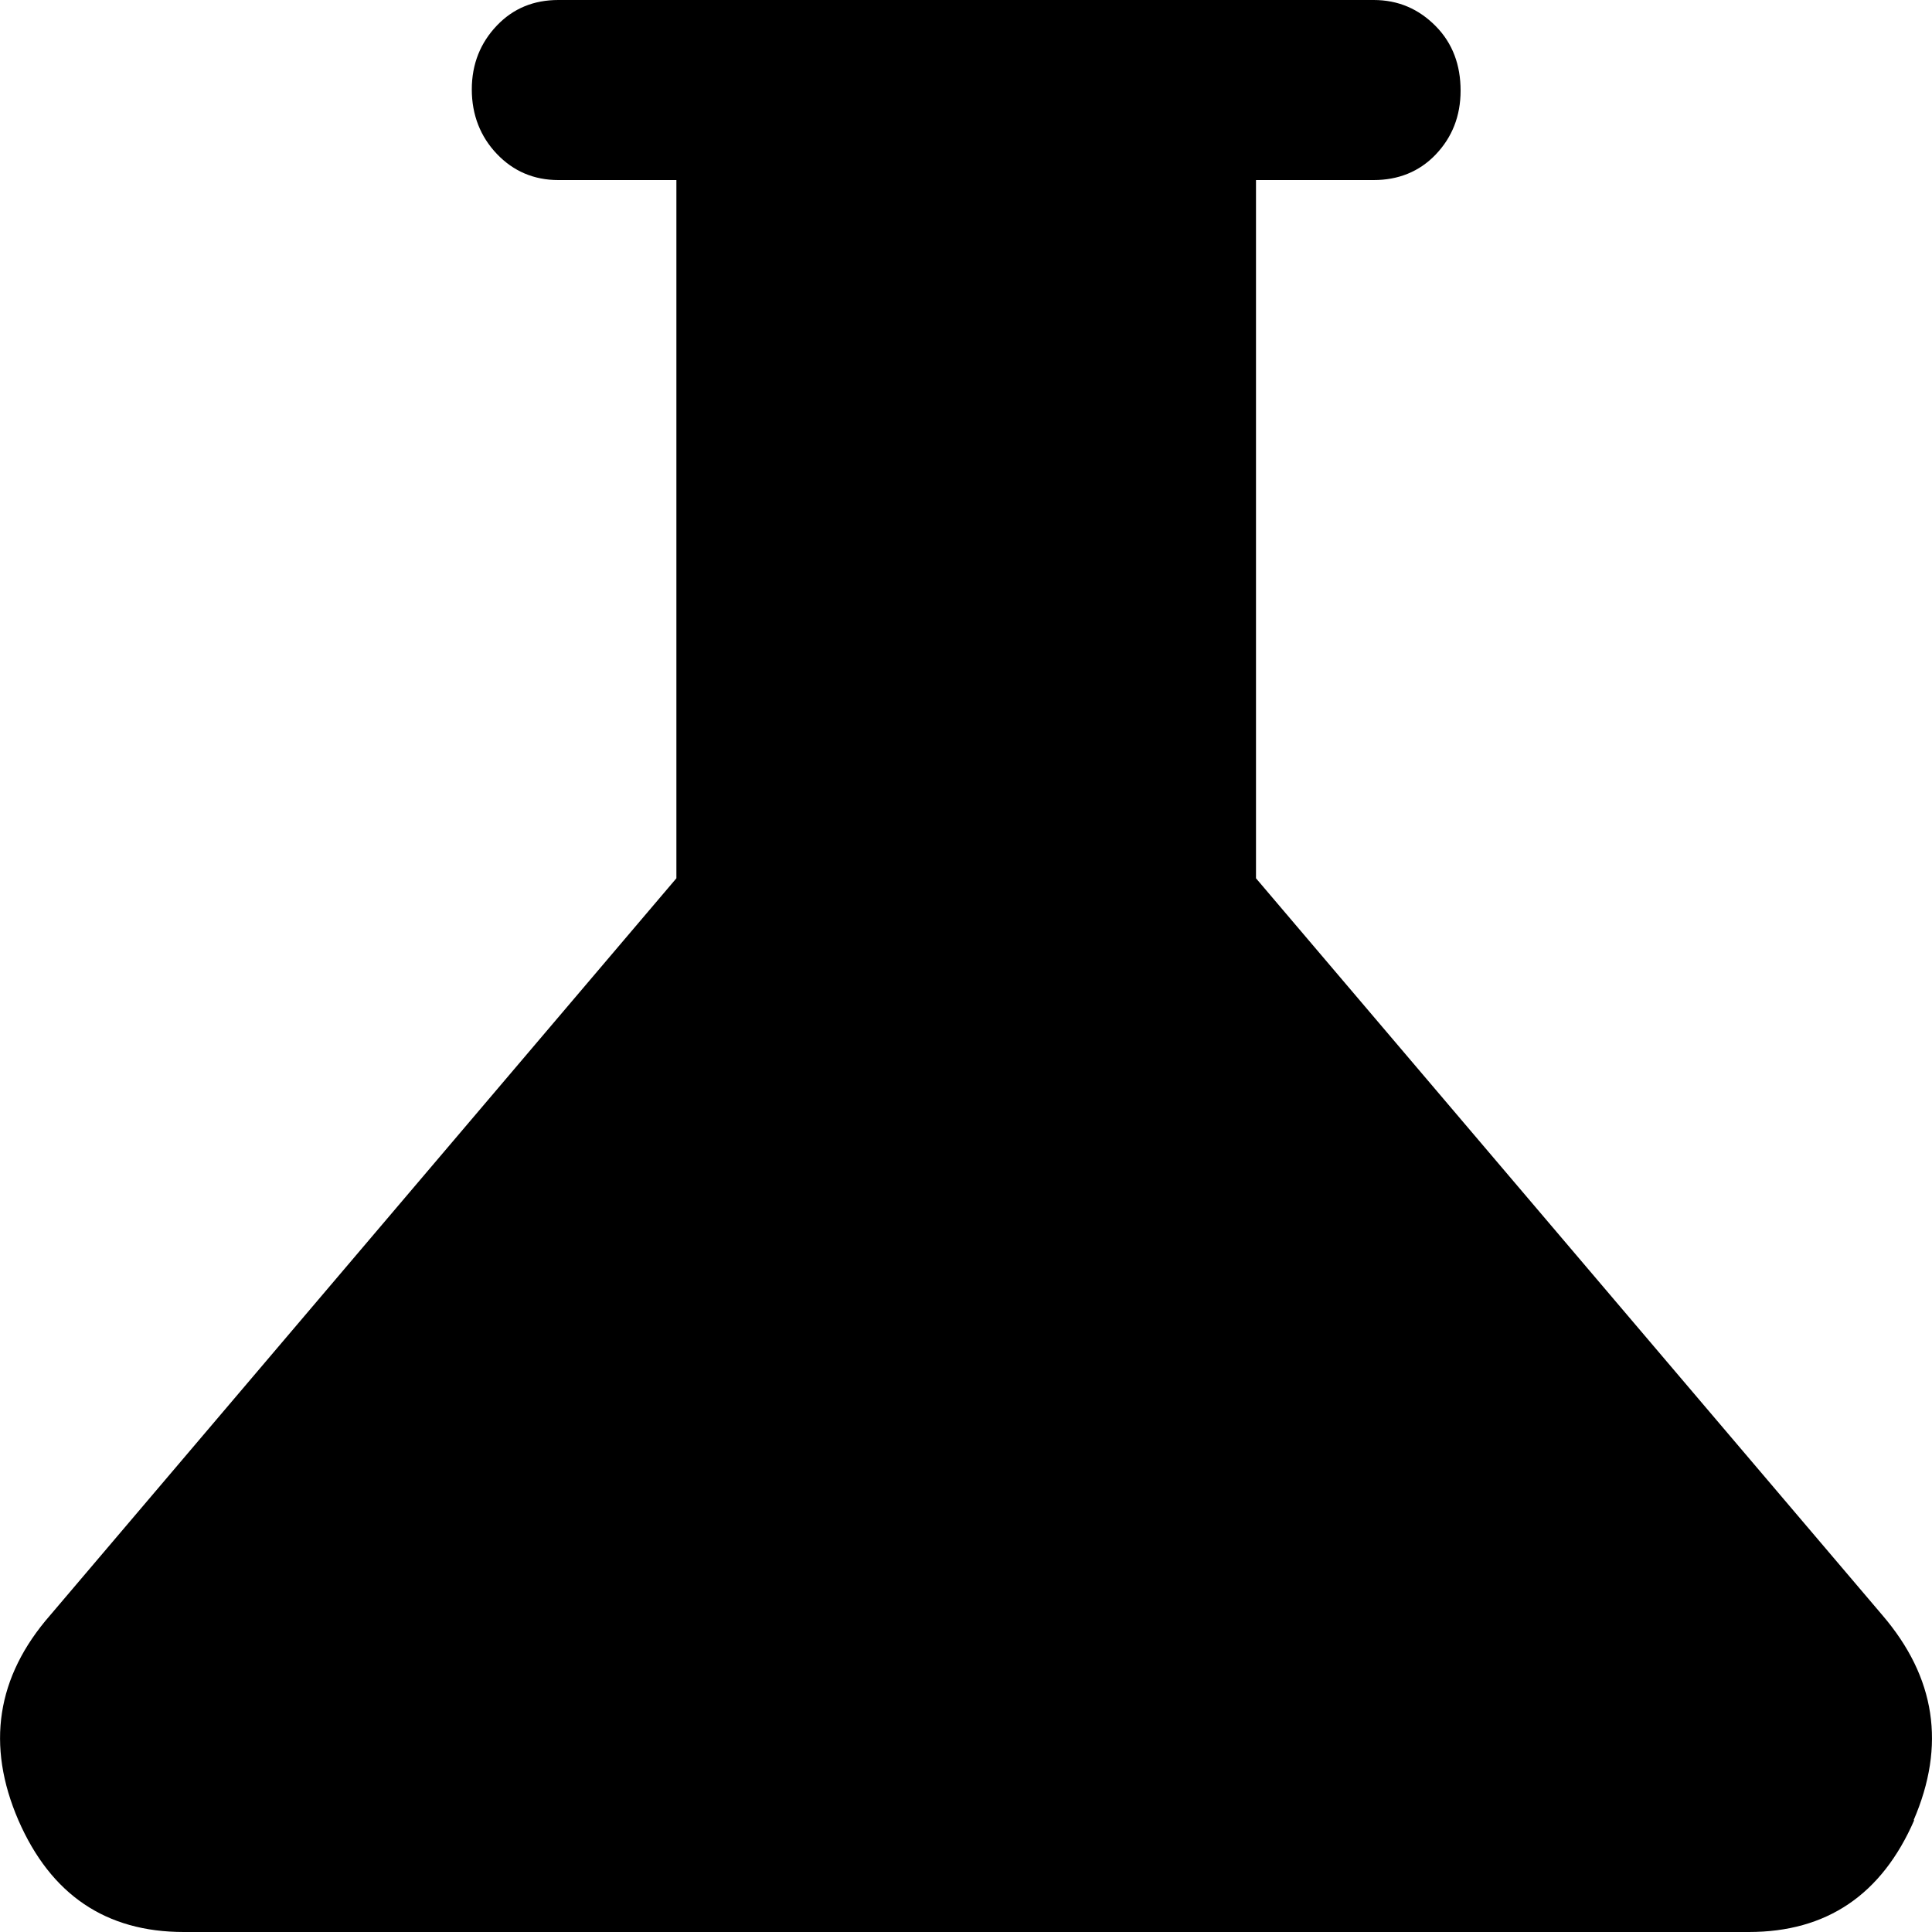 <svg xmlns="http://www.w3.org/2000/svg" fill="none" viewBox="0 0 10 10" height="10" width="10">
<path fill="black" d="M9.908 9.421C9.74 9.807 9.455 10 9.052 10H0.951C0.548 10 0.263 9.807 0.095 9.421C-0.072 9.034 -0.019 8.679 0.26 8.36L3.501 4.546V0.932H2.89C2.763 0.932 2.657 0.886 2.572 0.797C2.487 0.708 2.442 0.595 2.442 0.463C2.442 0.331 2.487 0.221 2.572 0.132C2.657 0.043 2.763 0 2.89 0H7.11C7.237 0 7.343 0.046 7.431 0.135C7.519 0.224 7.56 0.337 7.56 0.469C7.56 0.601 7.516 0.711 7.431 0.8C7.346 0.889 7.237 0.932 7.11 0.932H6.501V4.546L9.743 8.36C10.019 8.682 10.072 9.034 9.905 9.421H9.908Z" id="Vector"></path>
</svg>
